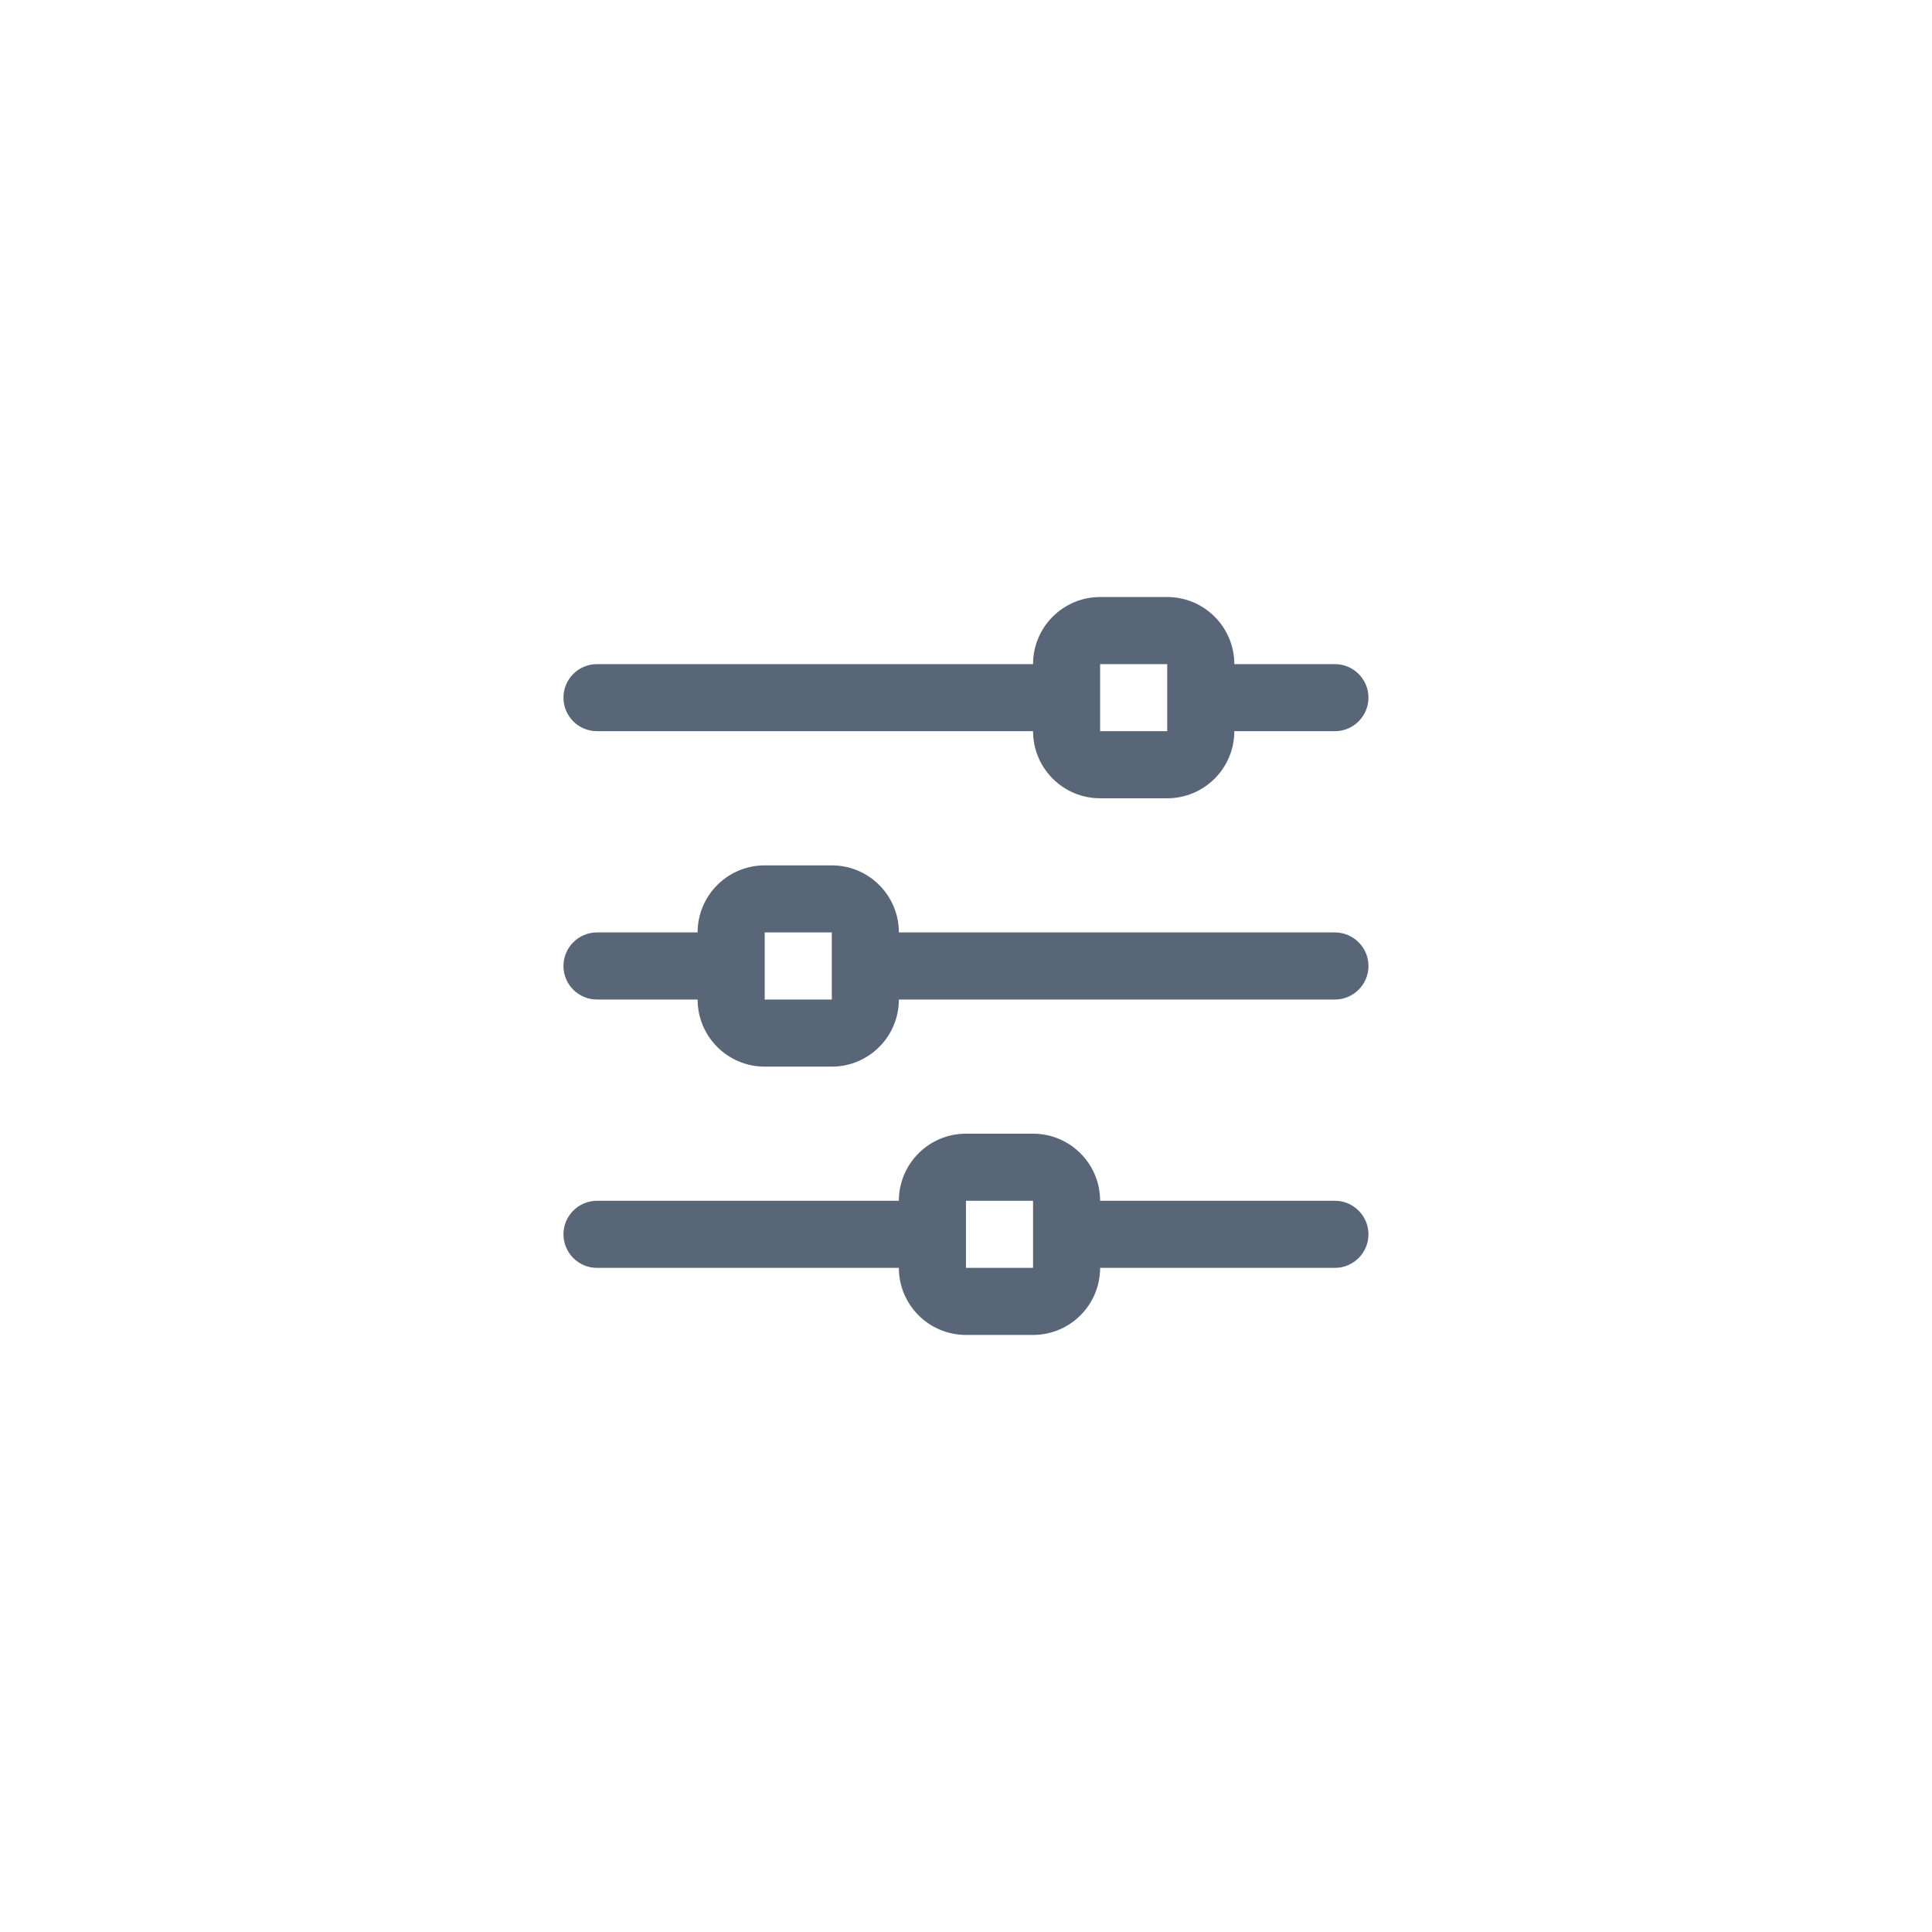 <svg width="48" height="48" viewBox="0 0 48 48" fill="none" xmlns="http://www.w3.org/2000/svg">
<path fill-rule="evenodd" clip-rule="evenodd" d="M14.832 18.166H25.666C25.666 19.086 26.412 19.833 27.332 19.833H28.999C29.919 19.833 30.666 19.086 30.666 18.166H33.166C33.624 18.166 33.999 17.793 33.999 17.333C33.999 16.873 33.624 16.5 33.166 16.5H30.666C30.666 15.58 29.919 14.833 28.999 14.833H27.332C26.412 14.833 25.666 15.58 25.666 16.5H14.832C14.372 16.5 13.999 16.873 13.999 17.333C13.999 17.793 14.372 18.166 14.832 18.166ZM27.332 16.5H28.999V18.166H27.332V16.5ZM33.166 23.166H22.332C22.332 22.246 21.586 21.5 20.666 21.5H18.999C18.079 21.5 17.332 22.246 17.332 23.166H14.832C14.372 23.166 13.999 23.54 13.999 24C13.999 24.46 14.372 24.833 14.832 24.833H17.332C17.332 25.753 18.079 26.5 18.999 26.5H20.666C21.586 26.5 22.332 25.753 22.332 24.833H33.166C33.624 24.833 33.999 24.46 33.999 24C33.999 23.54 33.624 23.166 33.166 23.166ZM20.666 24.833H18.999V23.166H20.666V24.833ZM27.332 29.833H33.166C33.624 29.833 33.999 30.208 33.999 30.666C33.999 31.125 33.624 31.5 33.166 31.5H27.332C27.332 32.42 26.586 33.166 25.666 33.166H23.999C23.079 33.166 22.332 32.42 22.332 31.5H14.832C14.372 31.5 13.999 31.125 13.999 30.666C13.999 30.208 14.372 29.833 14.832 29.833H22.332C22.332 28.913 23.079 28.166 23.999 28.166H25.666C26.586 28.166 27.332 28.913 27.332 29.833ZM23.999 31.5H25.666V29.833H23.999V31.5Z" fill="#586677"/>
</svg>
